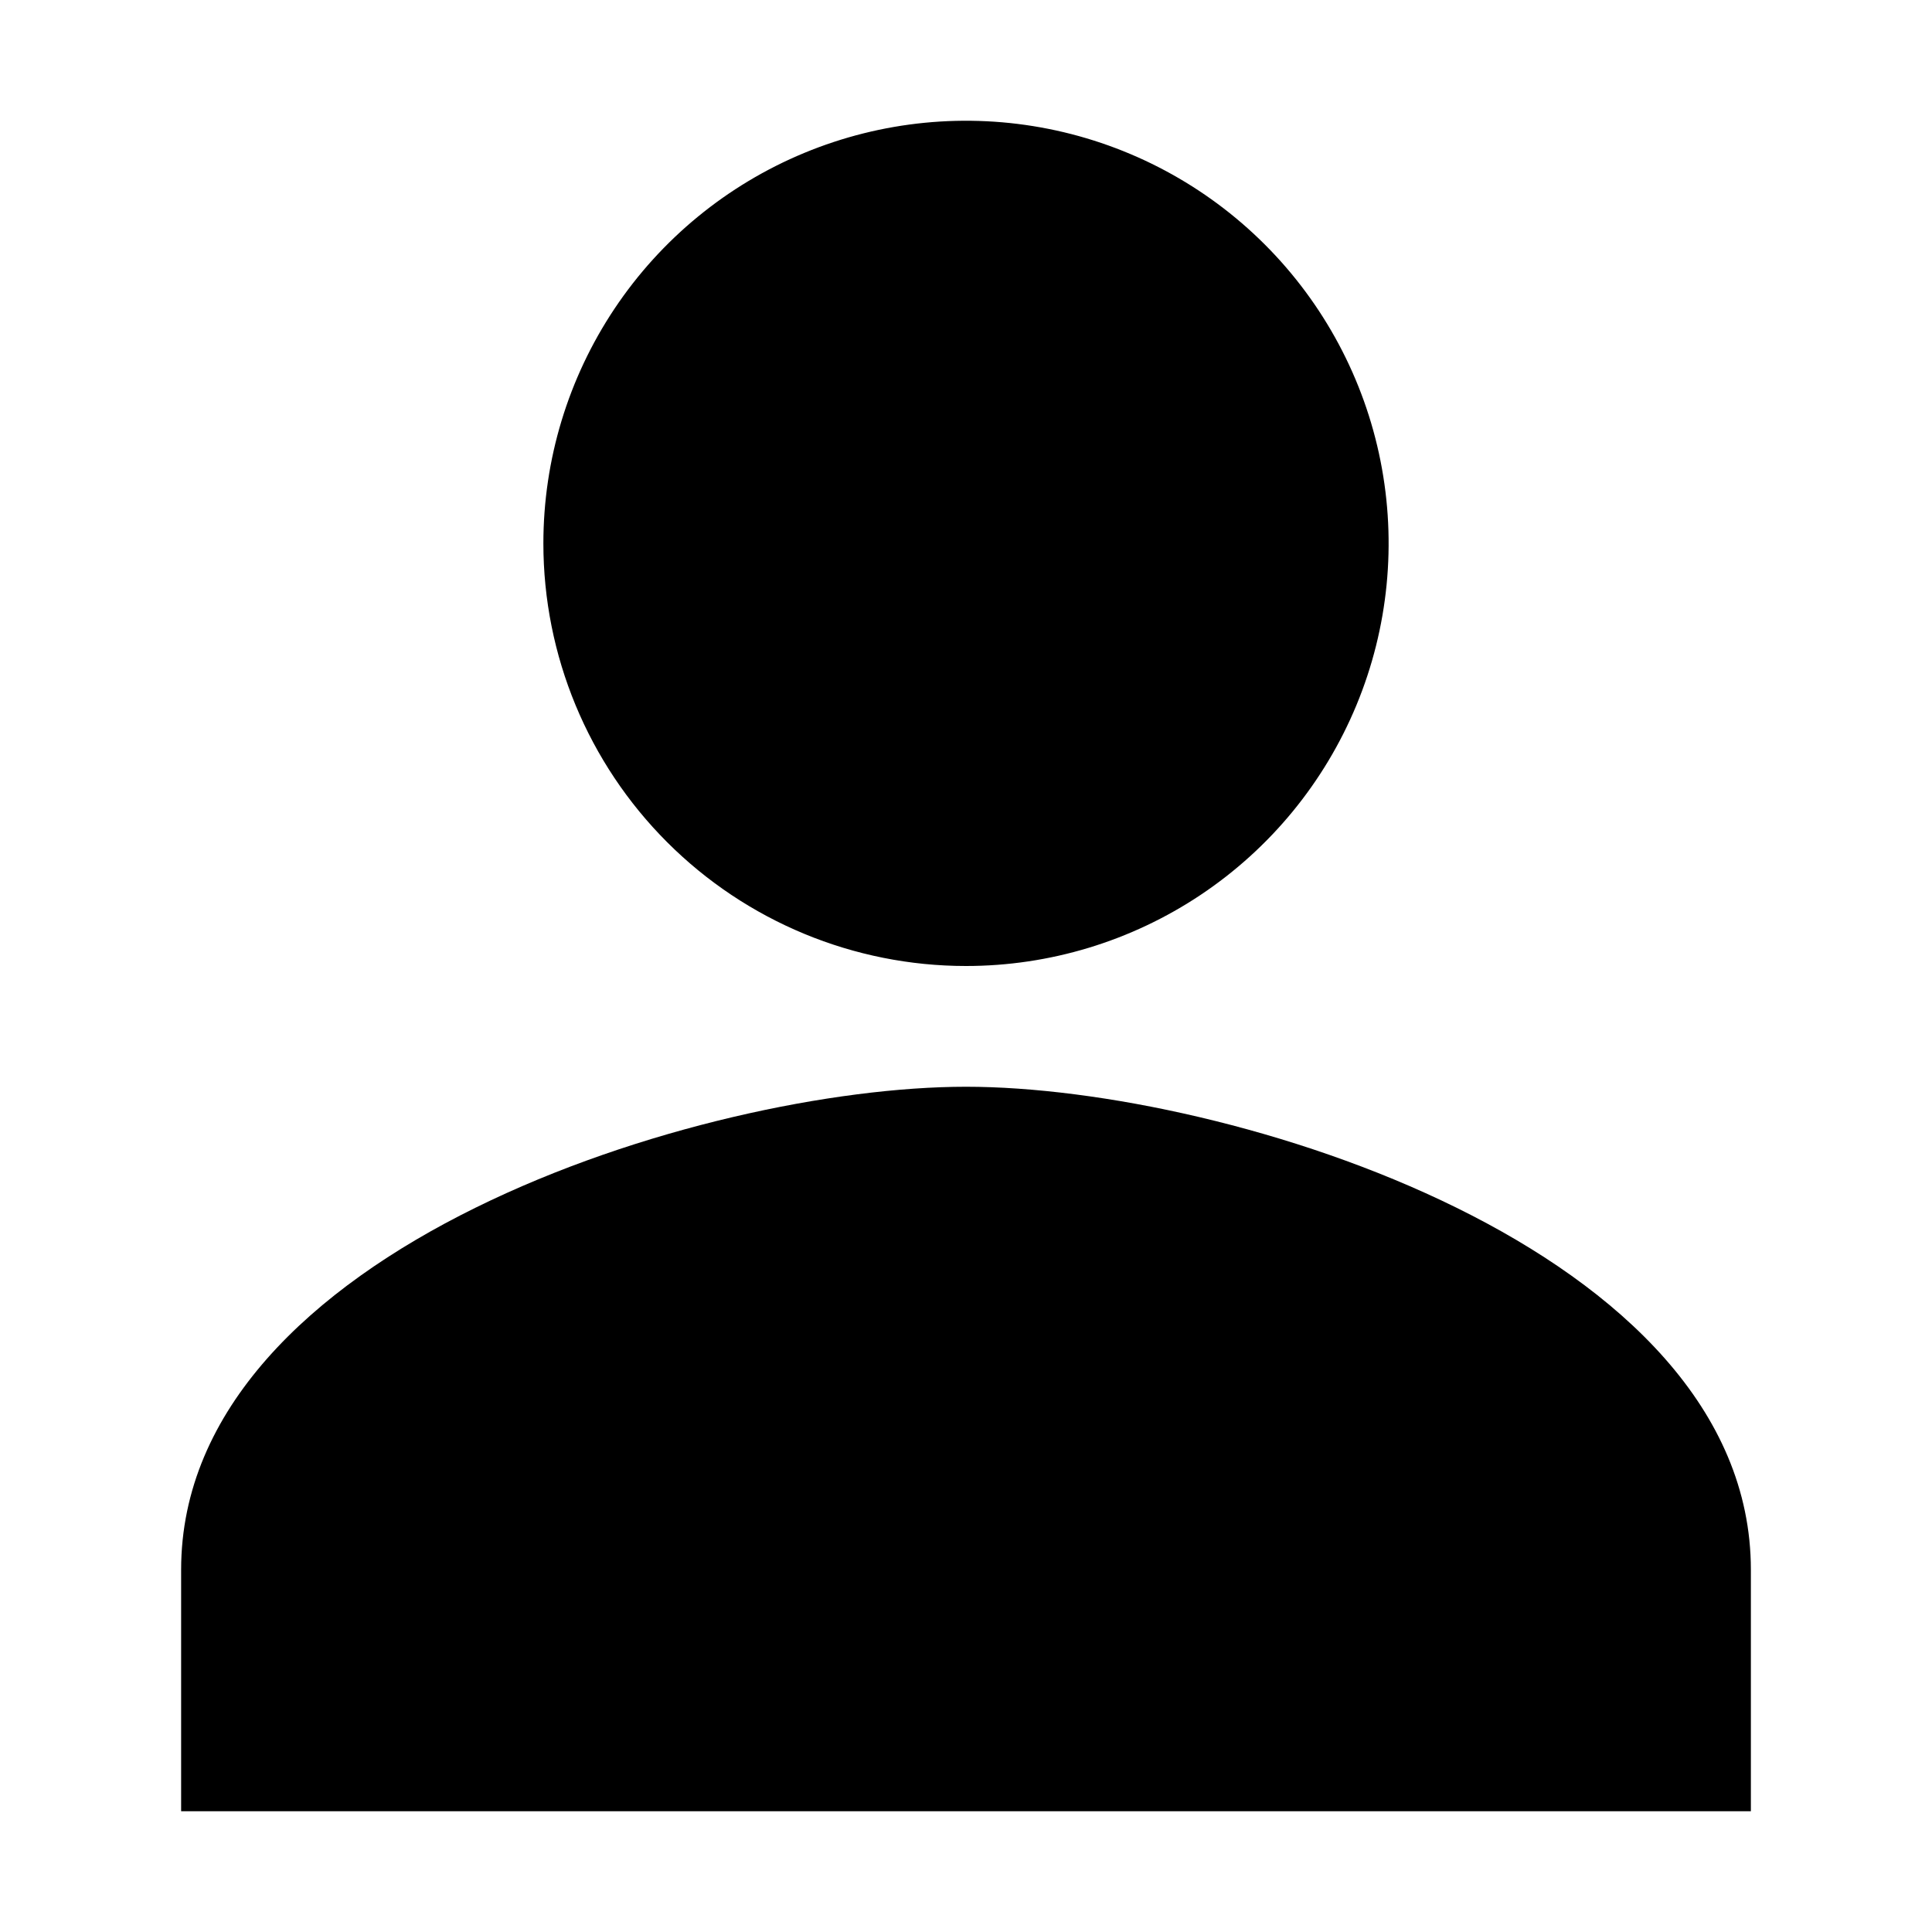 <svg width="512" height="512" viewBox="0 0 512 512" fill="none" xmlns="http://www.w3.org/2000/svg">
<path d="M256 256C278.152 256 299.806 249.431 318.224 237.125C336.642 224.818 350.998 207.326 359.475 186.861C367.952 166.395 370.17 143.876 365.848 122.15C361.526 100.424 350.859 80.468 335.196 64.804C319.532 49.141 299.576 38.474 277.85 34.152C256.124 29.831 233.605 32.048 213.139 40.526C192.674 49.003 175.182 63.358 162.875 81.776C150.569 100.194 144 121.849 144 144C144 173.704 155.8 202.192 176.804 223.196C197.808 244.2 226.296 256 256 256ZM256 288C186.58 288 48 330.88 48 416V480H464V416C464 330.88 325.42 288 256 288Z" fill="black"/>
</svg>
